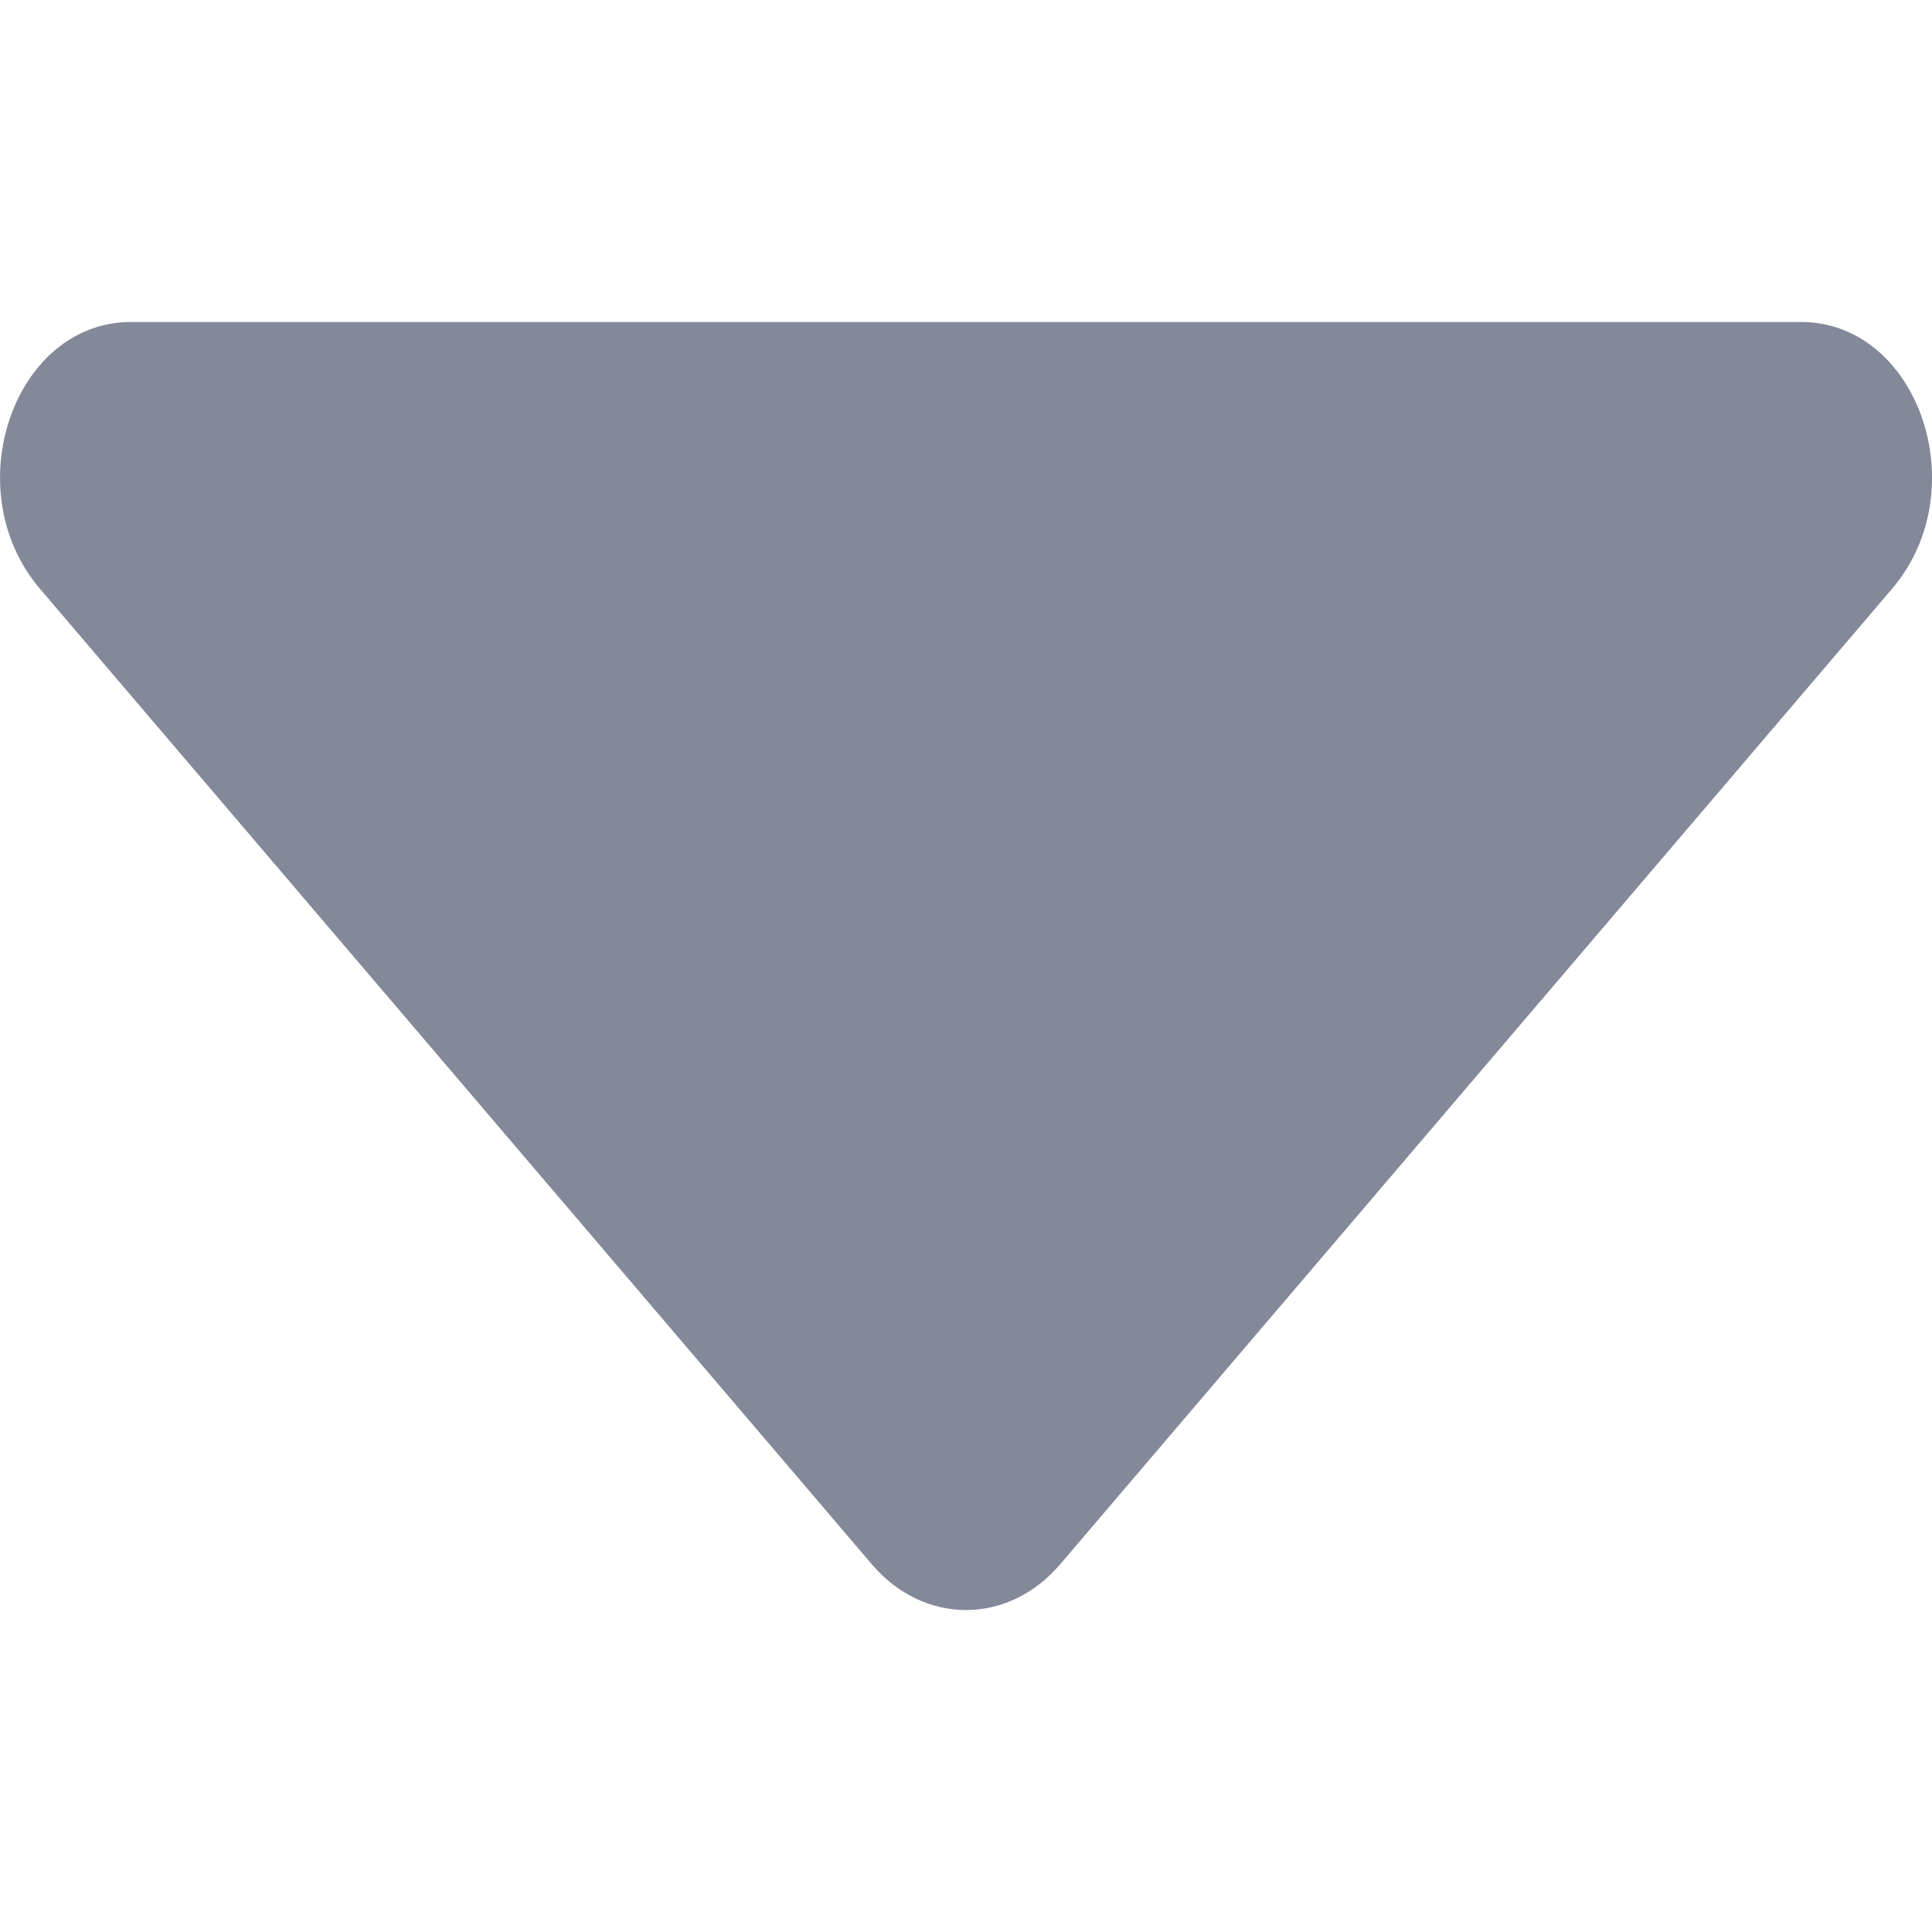 <svg width="12" height="12" viewBox="0 0 12 12" fill="none" xmlns="http://www.w3.org/2000/svg">
<path d="M11.187 2C11.913 2 12.277 3.041 11.752 3.657L6.585 9.716C6.262 10.095 5.738 10.095 5.415 9.716L0.248 3.657C-0.276 3.041 0.087 2 0.813 2H11.187Z" fill="#848999"/>
</svg>
